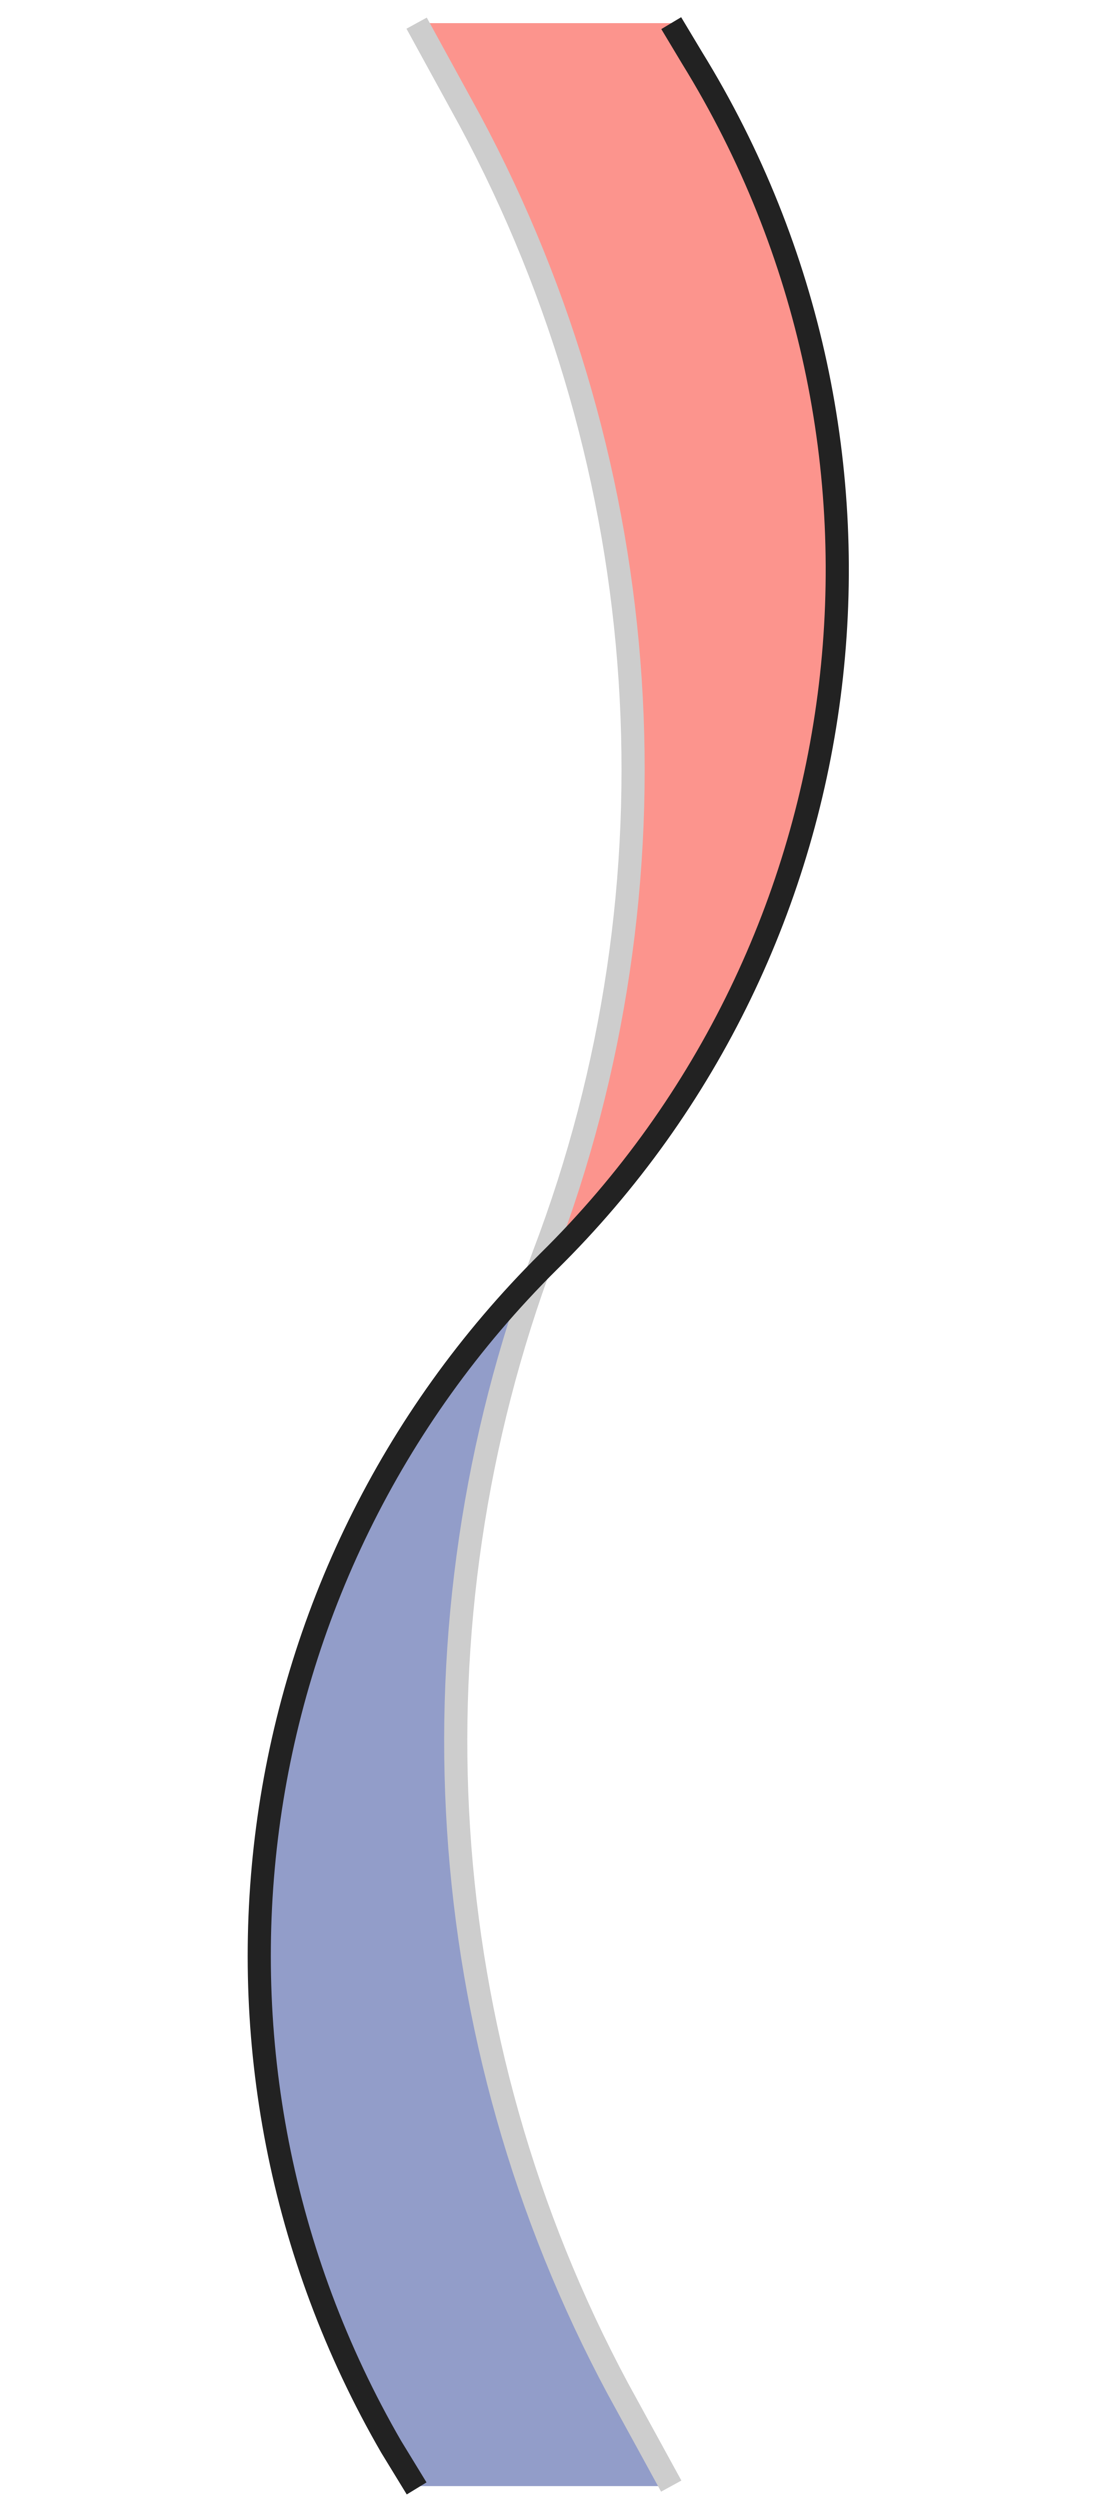 <?xml version="1.0" encoding="utf-8"?>
<!-- Generator: Adobe Illustrator 27.5.0, SVG Export Plug-In . SVG Version: 6.00 Build 0)  -->
<svg version="1.1" id="Layer_1" xmlns="http://www.w3.org/2000/svg" xmlns:xlink="http://www.w3.org/1999/xlink" x="0px" y="0px"
	 viewBox="0 0 48 108" style="enable-background:new 0 0 48 108;" xml:space="preserve">
<style type="text/css">
	.st0{opacity:0.65;fill:url(#SVGID_1_);}
	.st1{fill:none;stroke:#CDCDCD;}
	.st2{fill:none;stroke:#222222;}
</style>
<linearGradient id="SVGID_1_" gradientUnits="userSpaceOnUse" x1="23.908" y1="109" x2="23.908" y2="2.5" gradientTransform="matrix(1 0 0 -1 0 110)">
	<stop  offset="0" style="stop-color:#FA5A50"/>
	<stop  offset="0.5" style="stop-color:#FA5A50"/>
	<stop  offset="0.5" style="stop-color:#5768AC"/>
	<stop  offset="1" style="stop-color:#5768AC"/>
</linearGradient>
<path class="st0" d="M20.3,5.2L18,1h11l0.9,1.4c10.3,16.8,7.9,38.4-6,52.4c-0.3,0.3-0.7,0.7-1,1c-5.4,15.6-4,32.8,3.8,47.4l2.3,4.2
	h-5.5H18l-1.1-2.1C8,89.3,10.5,69.3,22.9,55.9c0.2-0.5,0.4-1.1,0.6-1.6C29.5,38.2,28.4,20.3,20.3,5.2z"/>
<path class="st1" d="M18,1l2.3,4.2c8.1,15.1,9.3,33,3.2,49l0,0c-6,16-4.9,33.9,3.2,49l2.3,4.2"/>
<path class="st2" d="M29,1l0.9,1.5c10.3,16.7,7.7,38.3-6.2,52l0,0C10,68.1,7.3,89.1,16.9,105.7l1.1,1.8"/>
</svg>
